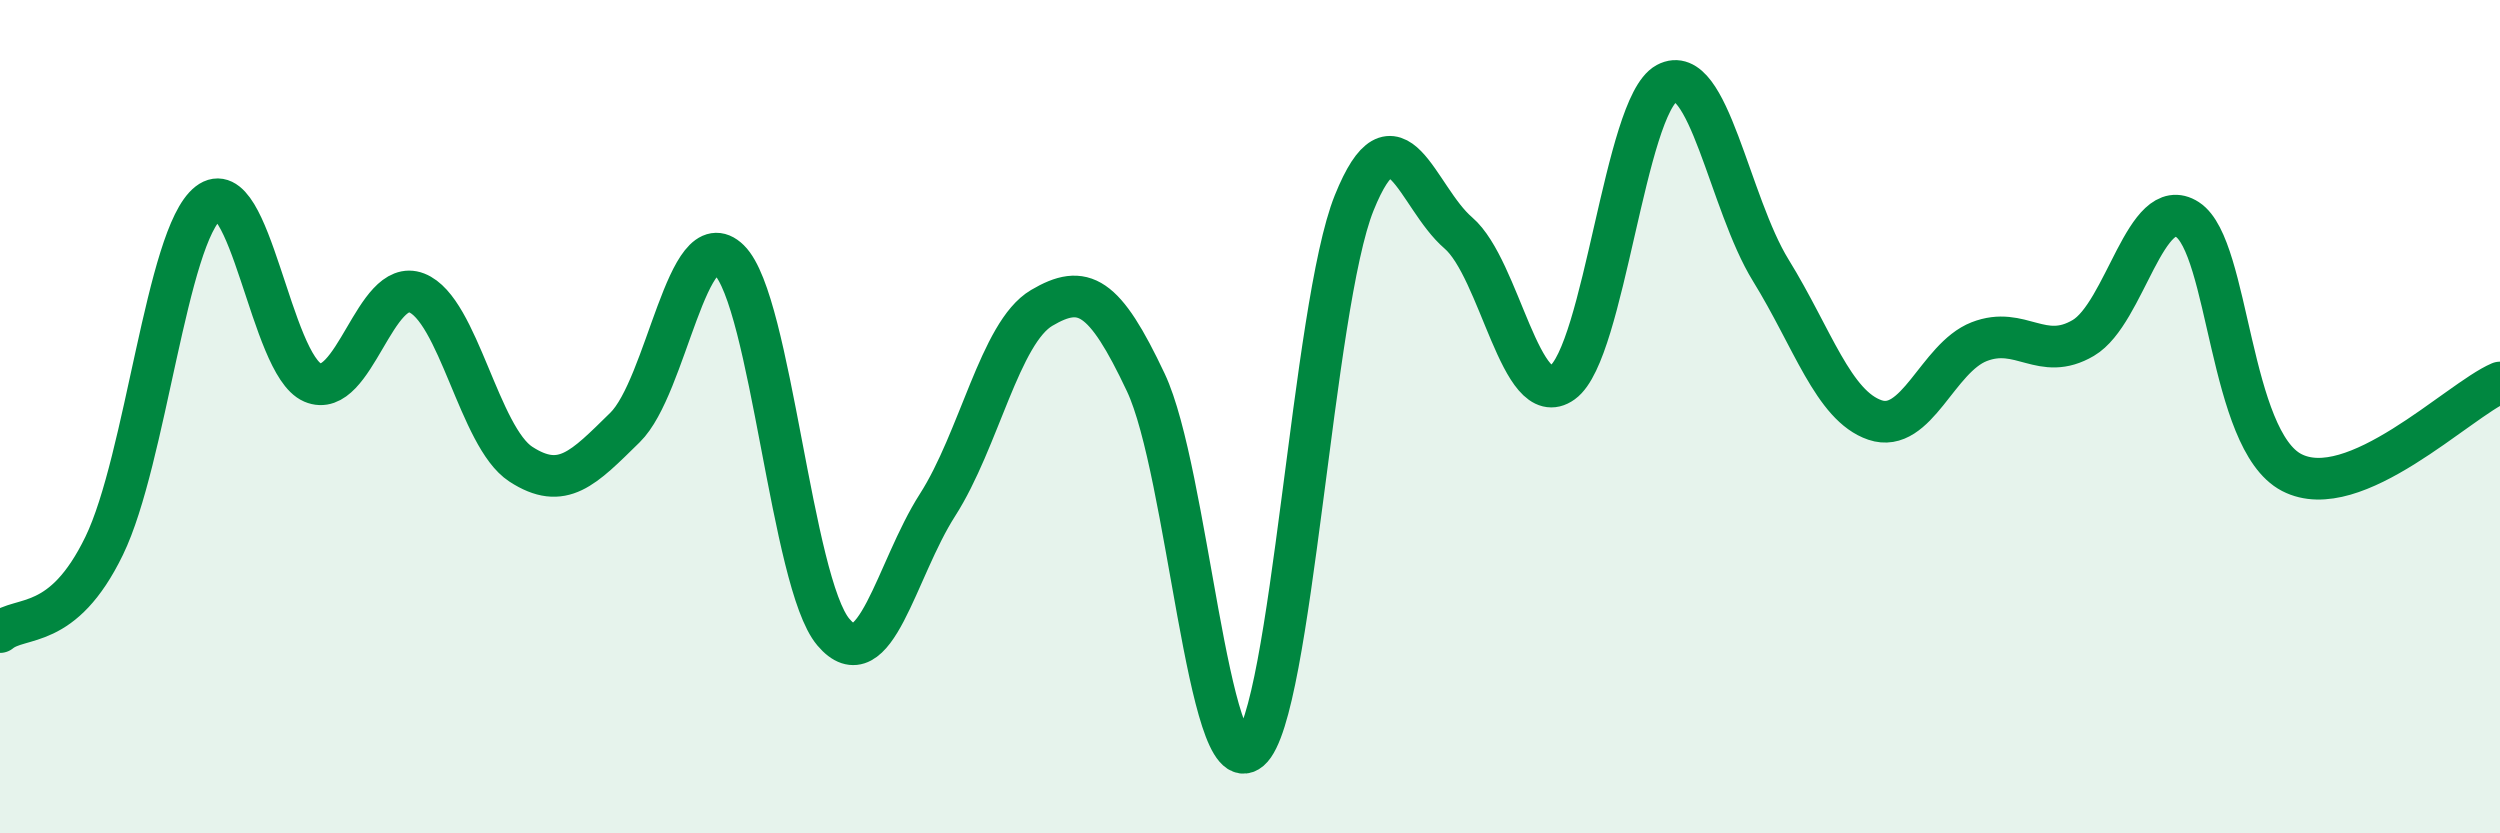
    <svg width="60" height="20" viewBox="0 0 60 20" xmlns="http://www.w3.org/2000/svg">
      <path
        d="M 0,15.17 C 0.5,14.76 1.5,15.16 2.5,13.1 C 3.5,11.04 4,5.65 5,4.87 C 6,4.09 6.5,8.75 7.5,9.18 C 8.5,9.61 9,6.64 10,7.03 C 11,7.42 11.5,10.49 12.5,11.14 C 13.5,11.79 14,11.24 15,10.26 C 16,9.28 16.5,5.26 17.5,6.24 C 18.5,7.22 19,13.99 20,15.17 C 21,16.35 21.5,13.68 22.5,12.12 C 23.5,10.56 24,7.98 25,7.39 C 26,6.8 26.5,7.06 27.5,9.18 C 28.5,11.3 29,18.86 30,18 C 31,17.14 31.5,7.35 32.5,4.87 C 33.5,2.39 34,4.73 35,5.59 C 36,6.45 36.5,9.9 37.5,9.18 C 38.5,8.46 39,2.54 40,2 C 41,1.46 41.5,4.87 42.5,6.49 C 43.5,8.11 44,9.74 45,10.08 C 46,10.42 46.5,8.59 47.5,8.2 C 48.5,7.81 49,8.7 50,8.11 C 51,7.52 51.5,4.62 52.5,5.27 C 53.5,5.92 53.5,10.56 55,11.34 C 56.5,12.12 59,9.61 60,9.18L60 20L0 20Z"
        fill="#008740"
        opacity="0.1"
        stroke-linecap="round"
        stroke-linejoin="round"
      />
      <path
        d="M 0,15.17 C 0.5,14.76 1.5,15.16 2.5,13.1 C 3.5,11.04 4,5.65 5,4.87 C 6,4.09 6.5,8.75 7.5,9.18 C 8.5,9.61 9,6.64 10,7.03 C 11,7.42 11.5,10.49 12.5,11.14 C 13.5,11.79 14,11.24 15,10.26 C 16,9.28 16.5,5.26 17.5,6.24 C 18.5,7.22 19,13.99 20,15.17 C 21,16.35 21.5,13.68 22.5,12.12 C 23.5,10.56 24,7.98 25,7.39 C 26,6.8 26.5,7.06 27.5,9.18 C 28.5,11.3 29,18.86 30,18 C 31,17.14 31.5,7.35 32.5,4.87 C 33.5,2.39 34,4.73 35,5.59 C 36,6.45 36.5,9.9 37.5,9.18 C 38.5,8.46 39,2.54 40,2 C 41,1.46 41.5,4.87 42.5,6.49 C 43.5,8.11 44,9.74 45,10.08 C 46,10.42 46.5,8.59 47.5,8.2 C 48.5,7.81 49,8.7 50,8.11 C 51,7.52 51.5,4.62 52.5,5.27 C 53.5,5.92 53.5,10.56 55,11.34 C 56.5,12.12 59,9.61 60,9.18"
        stroke="#008740"
        stroke-width="1"
        fill="none"
        stroke-linecap="round"
        stroke-linejoin="round"
      />
    </svg>
  